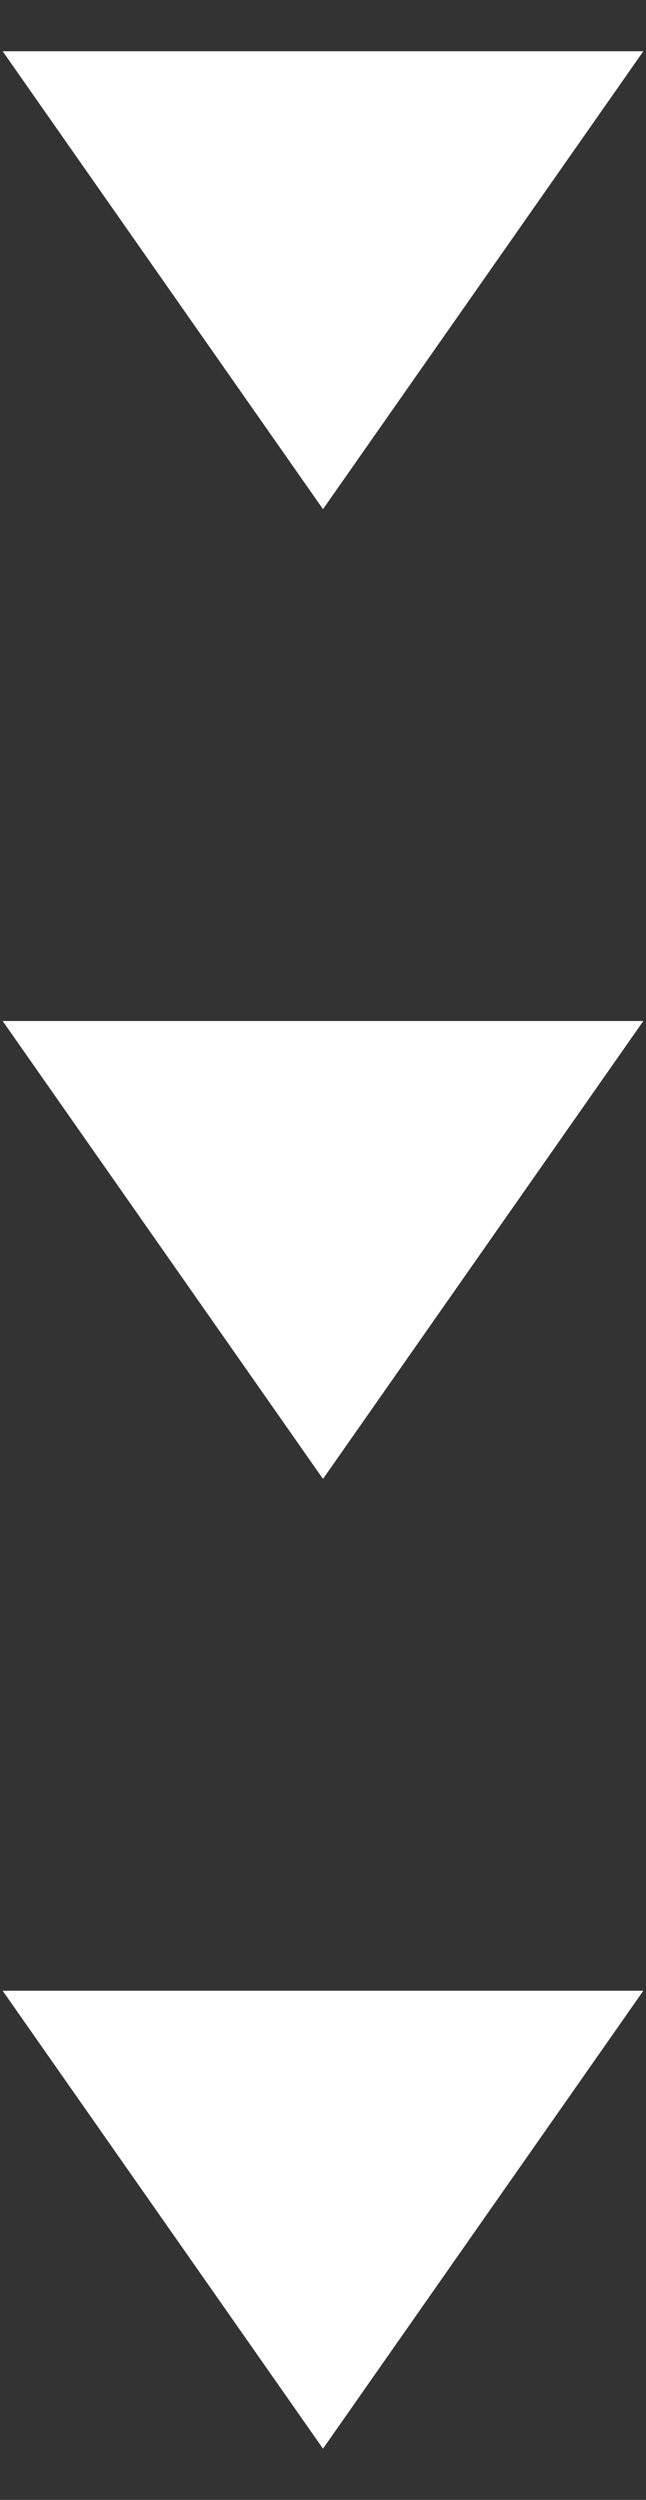 <?xml version="1.0" encoding="utf-8"?>
<!-- Generator: Adobe Illustrator 22.0.1, SVG Export Plug-In . SVG Version: 6.00 Build 0)  -->
<svg version="1.1" id="レイヤー_1" xmlns="http://www.w3.org/2000/svg" xmlns:xlink="http://www.w3.org/1999/xlink" x="0px"
	 y="0px" width="15px" height="58px" viewBox="0 0 15 58" style="enable-background:new 0 0 15 58;" xml:space="preserve">
<rect x="0" y="0" width="15" height="58" fill="#333333" stroke="none"/>
<style type="text/css">
	.st0{fill:#FFFFFF;}
</style>
<g>
	<polygon class="st0" points="7.5,11.813 0.062,1.189 14.938,1.189 	"/>
	<polygon class="st0" points="7.5,34.312 0.062,23.688 14.938,23.688 	"/>
	<polygon class="st0" points="7.5,56.811 0.062,46.187 14.938,46.187 	"/>
</g>
</svg>
